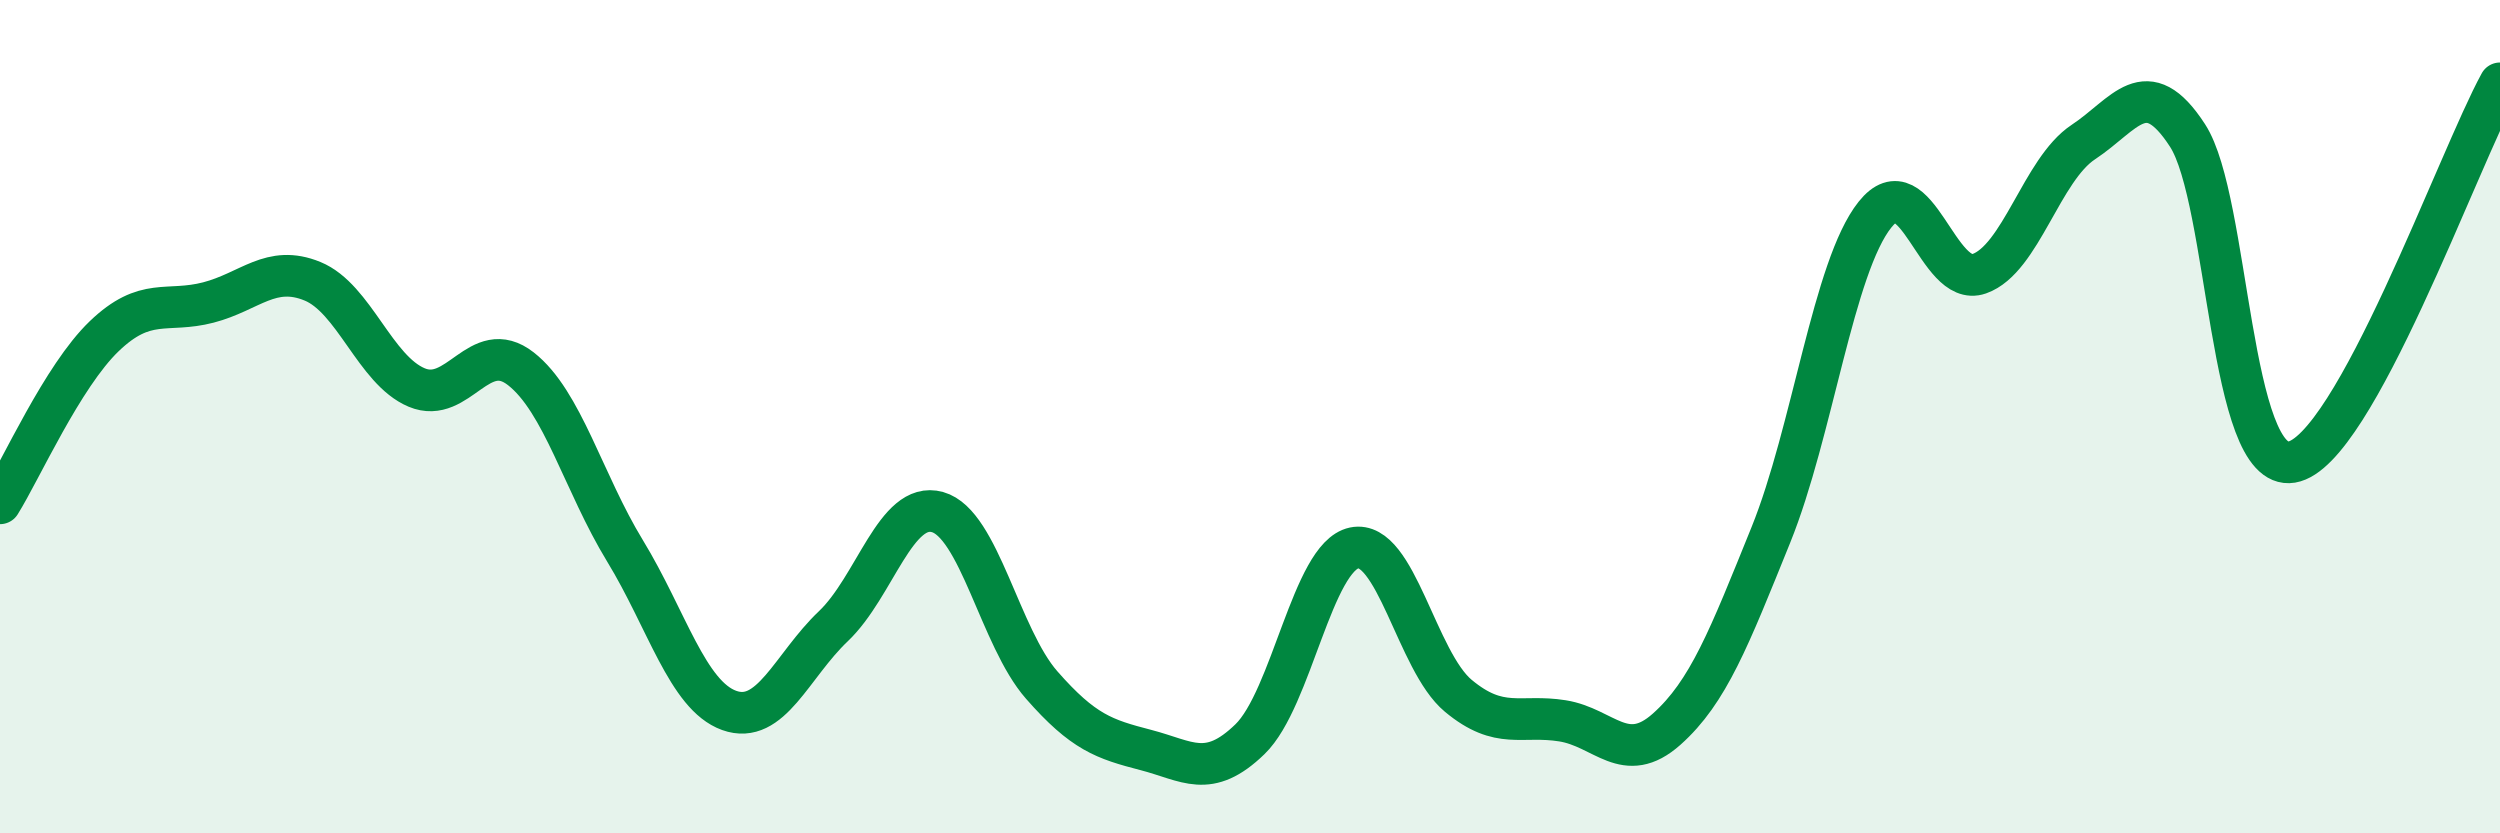 
    <svg width="60" height="20" viewBox="0 0 60 20" xmlns="http://www.w3.org/2000/svg">
      <path
        d="M 0,12.08 C 0.5,11.28 1.5,9.03 2.5,8.07 C 3.5,7.11 4,7.52 5,7.26 C 6,7 6.5,6.34 7.5,6.75 C 8.5,7.16 9,8.88 10,9.3 C 11,9.72 11.5,8.07 12.5,8.85 C 13.5,9.63 14,11.58 15,13.22 C 16,14.86 16.5,16.69 17.5,17.05 C 18.5,17.41 19,15.98 20,15.03 C 21,14.08 21.5,12.01 22.5,12.29 C 23.5,12.57 24,15.3 25,16.44 C 26,17.58 26.5,17.74 27.5,18 C 28.5,18.26 29,18.71 30,17.74 C 31,16.77 31.5,13.36 32.5,13.15 C 33.5,12.94 34,15.87 35,16.7 C 36,17.53 36.5,17.14 37.5,17.3 C 38.5,17.46 39,18.39 40,17.5 C 41,16.61 41.5,15.31 42.5,12.84 C 43.5,10.37 44,6.4 45,5.15 C 46,3.9 46.5,6.92 47.5,6.57 C 48.5,6.22 49,4.07 50,3.41 C 51,2.75 51.5,1.71 52.5,3.25 C 53.5,4.79 53.5,11.34 55,11.09 C 56.5,10.84 59,3.82 60,2L60 20L0 20Z"
        fill="#008740"
        opacity="0.1"
        stroke-linecap="round"
        stroke-linejoin="round"
      />
      <path
        d="M 0,12.08 C 0.5,11.28 1.5,9.03 2.5,8.07 C 3.5,7.11 4,7.52 5,7.26 C 6,7 6.5,6.34 7.5,6.75 C 8.5,7.16 9,8.88 10,9.3 C 11,9.72 11.5,8.07 12.5,8.85 C 13.5,9.63 14,11.58 15,13.22 C 16,14.86 16.5,16.69 17.5,17.05 C 18.5,17.41 19,15.98 20,15.03 C 21,14.08 21.5,12.01 22.5,12.29 C 23.5,12.57 24,15.3 25,16.44 C 26,17.58 26.5,17.74 27.5,18 C 28.5,18.26 29,18.71 30,17.74 C 31,16.77 31.5,13.36 32.5,13.15 C 33.5,12.94 34,15.87 35,16.7 C 36,17.53 36.5,17.14 37.5,17.3 C 38.5,17.46 39,18.39 40,17.5 C 41,16.61 41.5,15.31 42.5,12.84 C 43.5,10.37 44,6.4 45,5.15 C 46,3.9 46.5,6.92 47.5,6.57 C 48.5,6.22 49,4.07 50,3.41 C 51,2.75 51.5,1.71 52.5,3.25 C 53.5,4.79 53.5,11.34 55,11.09 C 56.5,10.84 59,3.82 60,2"
        stroke="#008740"
        stroke-width="1"
        fill="none"
        stroke-linecap="round"
        stroke-linejoin="round"
      />
    </svg>
  